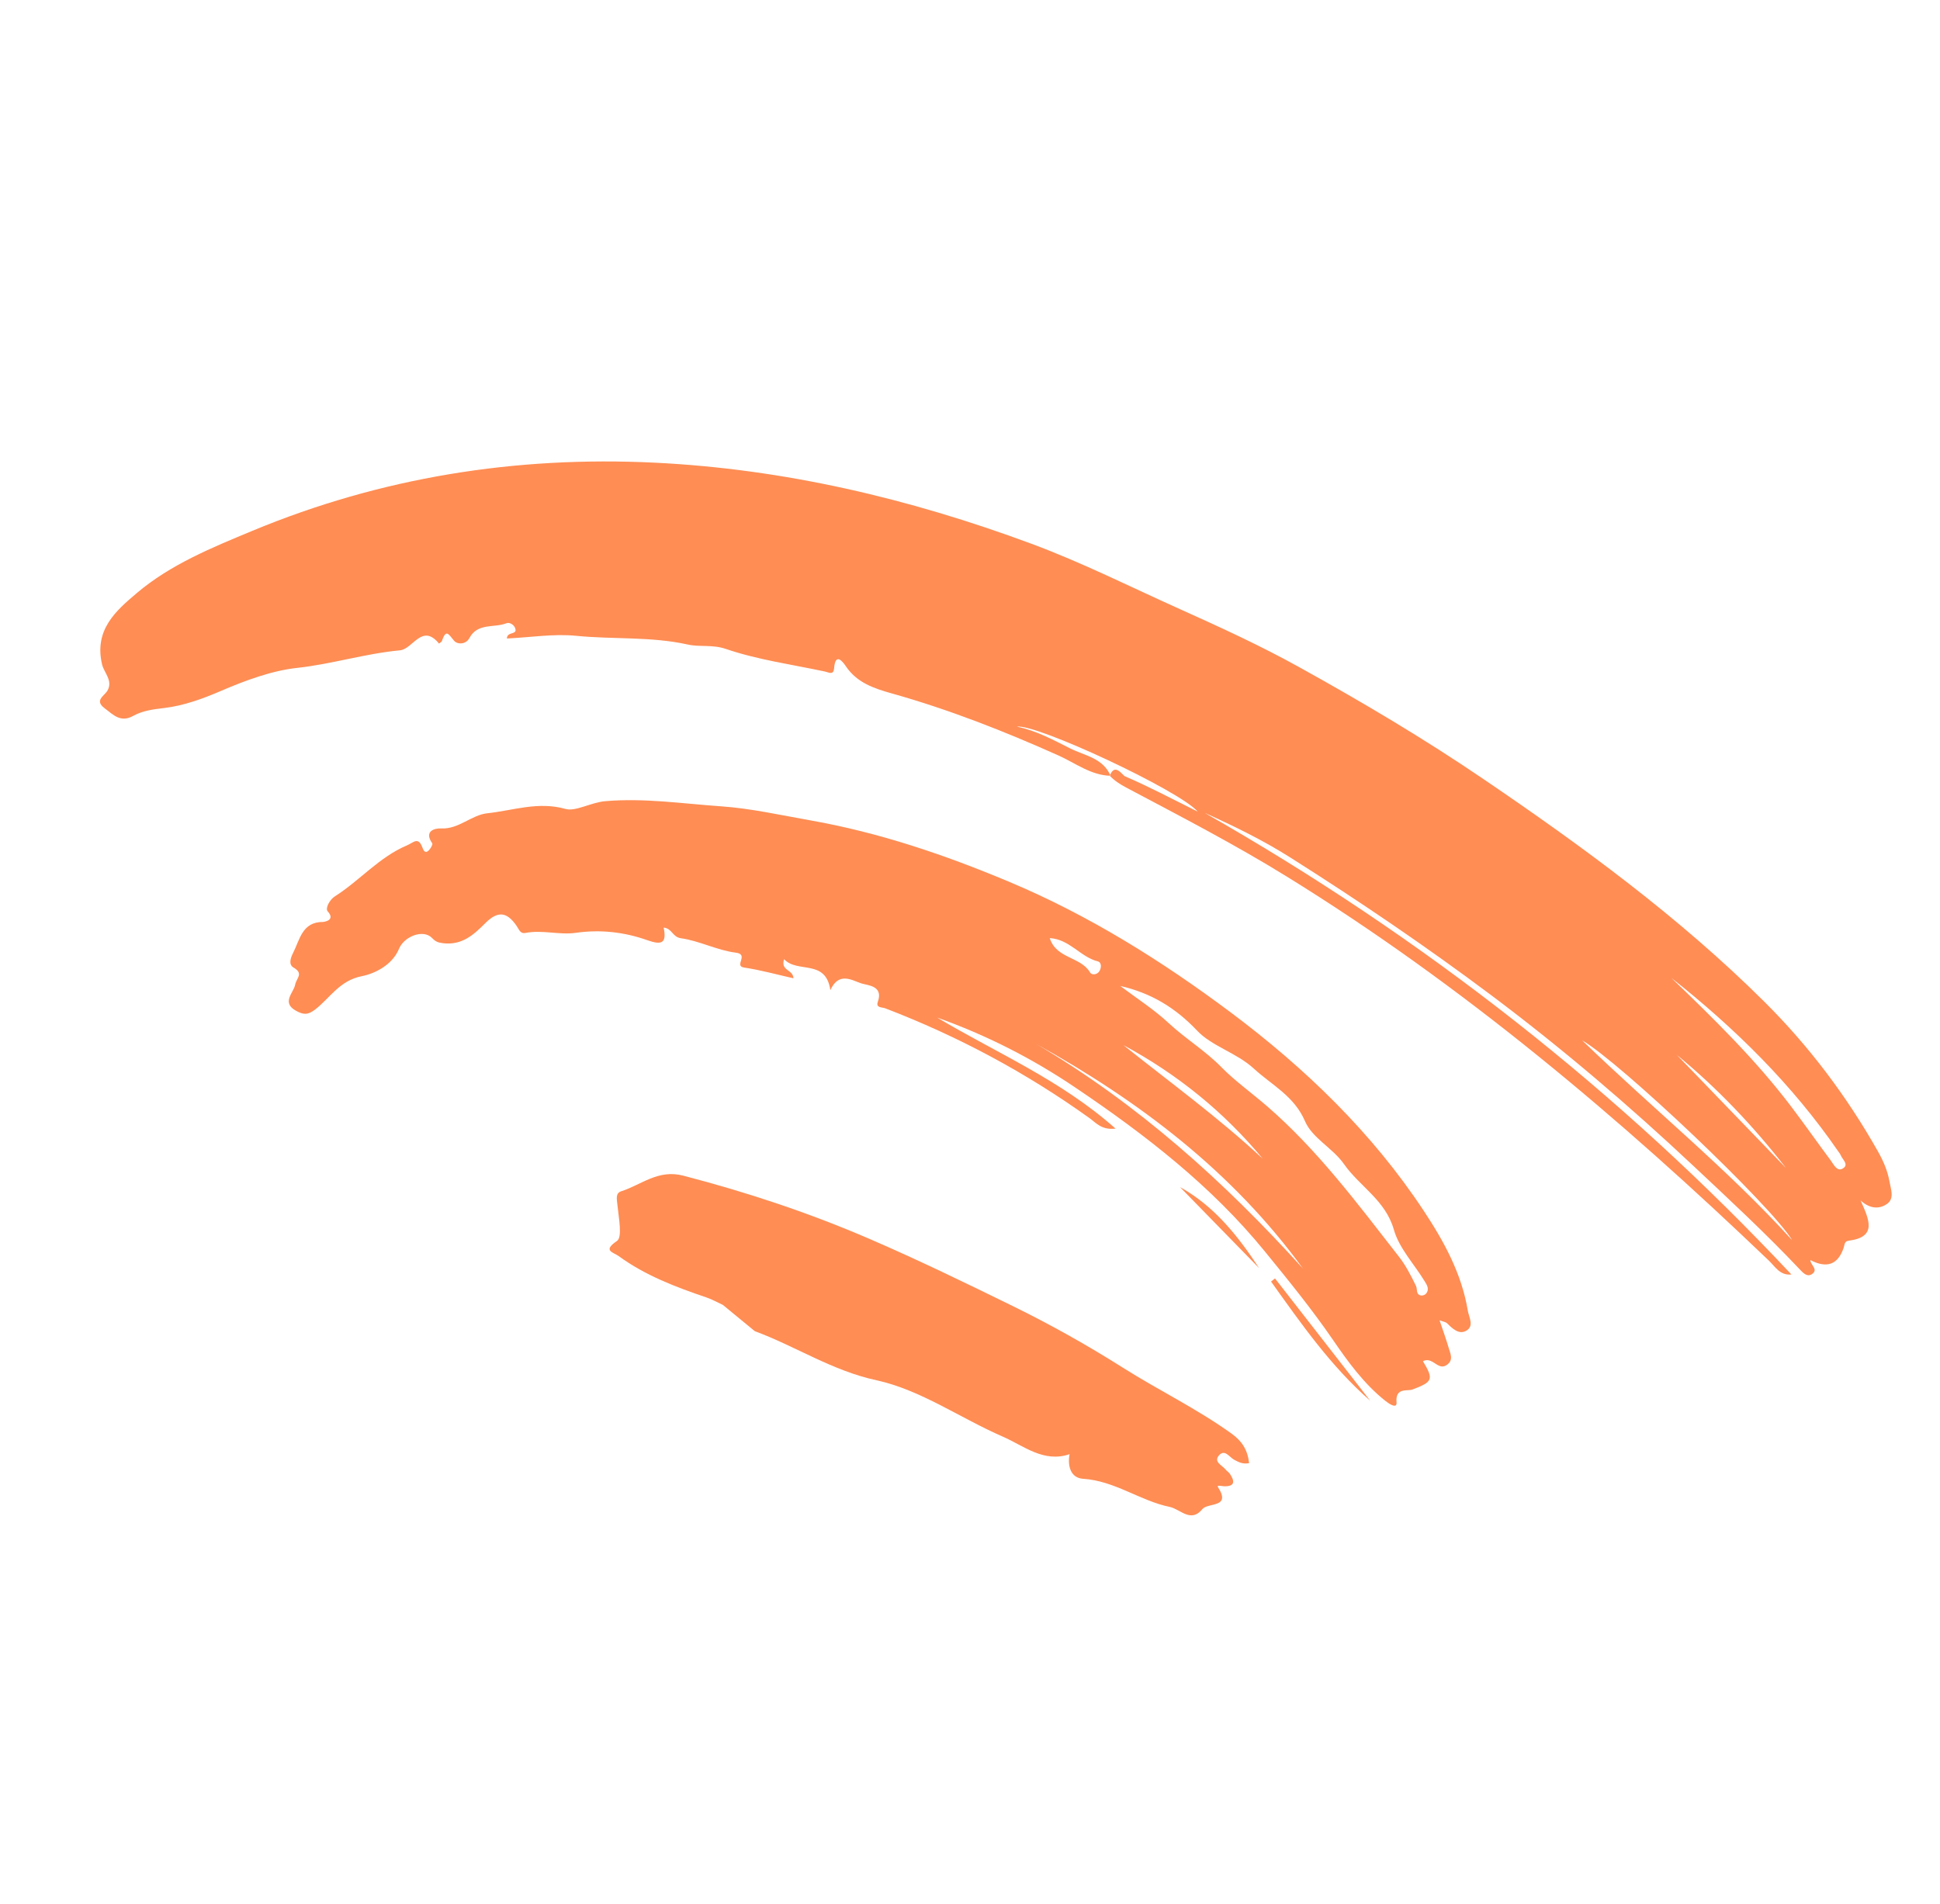 <svg width="108" height="106" viewBox="0 0 108 106" fill="none" xmlns="http://www.w3.org/2000/svg">
<path fill-rule="evenodd" clip-rule="evenodd" d="M99.427 65.035C97.626 62.718 95.619 60.597 93.349 58.736C95.375 60.836 97.401 62.935 99.427 65.035ZM99.779 69.064C98.599 67.113 90.201 59.154 88.078 57.926C91.981 61.705 96.168 65.082 99.779 69.064ZM93.038 54.444C95.408 56.725 97.741 59.005 99.718 61.615C100.466 62.602 101.174 63.617 101.915 64.609C102.082 64.835 102.264 65.249 102.581 65.066C102.962 64.847 102.562 64.559 102.465 64.307C102.439 64.239 102.385 64.181 102.343 64.119C99.769 60.377 96.57 57.233 93.038 54.444ZM61.825 43.196C60.727 43.167 59.869 42.487 58.929 42.066C55.908 40.712 52.838 39.507 49.65 38.61C48.662 38.332 47.719 38.022 47.095 37.106C46.944 36.883 46.509 36.269 46.434 37.213C46.402 37.61 46.13 37.435 45.933 37.392C44.084 36.997 42.187 36.739 40.409 36.132C39.652 35.874 38.974 36.038 38.295 35.888C36.24 35.431 34.143 35.608 32.073 35.401C30.822 35.277 29.538 35.488 28.22 35.551C28.223 35.167 28.744 35.347 28.7 35.051C28.661 34.79 28.366 34.632 28.196 34.7C27.512 34.976 26.595 34.664 26.135 35.521C25.933 35.899 25.462 35.889 25.281 35.678C24.977 35.322 24.839 34.99 24.602 35.686C24.581 35.747 24.497 35.786 24.442 35.835C23.492 34.677 22.995 36.142 22.259 36.21C20.33 36.39 18.478 36.977 16.537 37.188C15.139 37.34 13.665 37.882 12.275 38.48C11.301 38.9 10.224 39.295 9.137 39.422C8.528 39.493 7.936 39.57 7.414 39.86C6.707 40.254 6.301 39.792 5.824 39.434C5.234 38.99 5.811 38.755 5.984 38.45C6.298 37.896 5.79 37.45 5.683 36.999C5.227 35.068 6.451 34.008 7.615 33.022C9.495 31.429 11.785 30.497 14.043 29.558C21.21 26.578 28.702 25.386 36.424 25.76C43.653 26.11 50.631 27.76 57.406 30.271C60.242 31.322 62.942 32.684 65.697 33.92C67.945 34.93 70.173 35.952 72.325 37.145C75.831 39.087 79.275 41.128 82.593 43.384C88.103 47.13 93.47 51.056 98.211 55.765C100.705 58.242 102.808 61.033 104.539 64.098C104.835 64.622 105.079 65.174 105.185 65.775C105.262 66.214 105.479 66.733 105.047 67.035C104.646 67.315 104.125 67.335 103.579 66.84C104.052 67.904 104.522 68.875 102.912 69.082C102.672 69.113 102.696 69.298 102.635 69.479C102.316 70.419 101.703 70.633 100.783 70.161C100.781 70.432 101.26 70.686 100.865 70.945C100.595 71.122 100.366 70.86 100.192 70.676C98.309 68.681 96.298 66.819 94.3 64.942C90.708 61.567 86.973 58.379 83.023 55.417C79.392 52.696 75.649 50.158 71.821 47.738C70.316 46.786 68.707 45.999 67.06 45.258C79.246 52.195 90.144 60.744 99.728 70.962C99.093 71.028 98.822 70.524 98.483 70.199C90.177 62.249 81.434 54.856 71.618 48.795C68.717 47.003 65.697 45.443 62.692 43.848C62.354 43.668 62.045 43.47 61.782 43.195C62.06 42.445 62.484 43.162 62.631 43.226C63.937 43.786 65.196 44.453 66.679 45.193C65.677 44.017 57.679 40.284 56.606 40.459C57.678 40.674 58.625 41.192 59.578 41.671C60.383 42.075 61.408 42.205 61.825 43.196Z" fill="#FF8D54"/>
<path fill-rule="evenodd" clip-rule="evenodd" d="M58.44 52.233C58.804 53.392 60.162 53.252 60.689 54.151C60.775 54.3 61.054 54.274 61.18 54.108C61.327 53.914 61.337 53.585 61.117 53.529C60.147 53.286 59.548 52.296 58.44 52.233ZM62.539 58.19C65.149 60.275 67.851 62.239 70.299 64.519C68.128 61.898 65.528 59.801 62.539 58.19ZM72.537 70.634C68.617 65.244 63.454 61.328 57.688 58.128C63.34 61.464 68.157 65.79 72.537 70.634ZM62.363 54.896C63.267 55.58 64.234 56.195 65.058 56.963C65.997 57.839 67.098 58.498 68.019 59.442C68.722 60.161 69.695 60.865 70.519 61.577C73.353 64.025 75.583 67.03 77.876 69.966C78.262 70.46 78.555 71.036 78.83 71.603C78.916 71.781 78.808 72.066 79.1 72.131C79.186 72.151 79.329 72.1 79.386 72.031C79.6 71.773 79.429 71.532 79.295 71.314C78.717 70.368 77.888 69.497 77.598 68.471C77.132 66.825 75.693 66.062 74.818 64.813C74.191 63.917 73.057 63.374 72.653 62.434C72.046 61.019 70.807 60.423 69.802 59.499C68.84 58.614 67.468 58.257 66.647 57.388C65.425 56.096 64.062 55.284 62.363 54.896ZM80.14 73.512C80.335 74.095 80.51 74.573 80.652 75.061C80.743 75.372 80.927 75.716 80.56 75.986C80.235 76.226 80.002 75.965 79.748 75.825C79.577 75.73 79.401 75.688 79.217 75.793C79.835 76.818 79.746 76.945 78.625 77.368C78.353 77.47 77.67 77.237 77.745 78.078C77.78 78.481 77.301 78.142 77.105 77.985C75.925 77.04 75.041 75.821 74.202 74.597C73.028 72.887 71.721 71.282 70.417 69.682C67.437 66.023 63.741 63.167 59.845 60.54C57.449 58.924 54.904 57.63 52.17 56.657C55.459 58.621 59.04 60.119 62.102 62.839C61.33 62.935 61.008 62.51 60.659 62.26C57.13 59.726 53.334 57.695 49.28 56.141C49.102 56.073 48.745 56.129 48.869 55.778C49.191 54.871 48.292 54.868 47.943 54.752C47.43 54.583 46.694 54.085 46.226 55.133C45.974 53.369 44.388 54.212 43.653 53.406C43.432 54.058 44.153 53.968 44.171 54.47C43.241 54.261 42.339 54.008 41.42 53.871C40.84 53.784 41.72 53.137 40.966 53.044C39.929 52.916 38.944 52.387 37.908 52.24C37.427 52.172 37.424 51.695 36.945 51.647C37.123 52.51 36.85 52.638 36.039 52.35C34.767 51.898 33.432 51.742 32.059 51.938C31.131 52.071 30.183 51.759 29.24 51.947C28.965 52.002 28.89 51.744 28.762 51.557C28.21 50.748 27.703 50.711 27.009 51.408C26.362 52.056 25.715 52.642 24.665 52.517C24.371 52.481 24.245 52.426 24.05 52.224C23.561 51.718 22.496 52.139 22.213 52.826C21.845 53.724 20.883 54.206 20.138 54.353C18.904 54.597 18.377 55.56 17.553 56.202C17.129 56.532 16.88 56.499 16.476 56.277C15.65 55.822 16.351 55.264 16.431 54.829C16.499 54.456 16.928 54.212 16.34 53.872C16.051 53.705 16.175 53.334 16.32 53.05C16.696 52.309 16.823 51.326 17.988 51.333C18.005 51.333 18.709 51.256 18.244 50.746C18.094 50.58 18.344 50.098 18.643 49.908C20.028 49.03 21.106 47.724 22.658 47.069C23.016 46.918 23.277 46.571 23.506 47.166C23.558 47.302 23.635 47.51 23.8 47.406C23.938 47.32 24.108 47.017 24.063 46.953C23.587 46.282 24.192 46.108 24.549 46.127C25.547 46.179 26.23 45.377 27.136 45.281C28.572 45.128 29.952 44.609 31.487 45.042C32.041 45.198 32.906 44.675 33.7 44.608C35.862 44.423 37.993 44.746 40.128 44.894C41.794 45.009 43.447 45.384 45.102 45.675C48.944 46.353 52.594 47.594 56.168 49.093C60.609 50.955 64.682 53.502 68.51 56.367C72.655 59.469 76.387 63.062 79.27 67.431C80.392 69.131 81.368 70.912 81.71 72.961C81.773 73.342 82.086 73.837 81.621 74.097C81.213 74.325 80.857 73.972 80.555 73.674C80.488 73.608 80.367 73.597 80.14 73.512Z" fill="#FF8D54"/>
<path fill-rule="evenodd" clip-rule="evenodd" d="M69.538 81.466C69.177 81.536 68.954 81.405 68.723 81.287C68.448 81.147 68.191 80.668 67.868 81.026C67.534 81.398 68.039 81.584 68.231 81.823C68.301 81.91 68.407 81.971 68.469 82.063C68.743 82.47 68.76 82.772 68.142 82.753C68.012 82.749 67.719 82.668 67.804 82.8C68.56 83.974 67.25 83.646 66.938 84.025C66.289 84.816 65.716 84.029 65.12 83.904C63.461 83.56 62.059 82.45 60.299 82.338C59.609 82.294 59.419 81.636 59.543 80.967C58.093 81.46 56.998 80.499 55.825 79.99C53.465 78.963 51.25 77.385 48.798 76.853C46.311 76.314 44.3 74.96 42.021 74.119L40.244 72.657C39.94 72.517 39.645 72.348 39.329 72.241C37.613 71.66 35.927 71.019 34.447 69.941C34.139 69.717 33.528 69.647 34.345 69.097C34.662 68.885 34.44 67.797 34.375 67.116C34.344 66.795 34.248 66.438 34.575 66.333C35.701 65.972 36.637 65.097 38.025 65.457C41.592 66.384 45.062 67.534 48.45 69C51.135 70.161 53.758 71.435 56.38 72.72C58.49 73.754 60.53 74.899 62.524 76.16C64.511 77.416 66.644 78.442 68.565 79.825C69.135 80.236 69.451 80.71 69.538 81.466Z" fill="#FF8D54"/>
<path fill-rule="evenodd" clip-rule="evenodd" d="M76.283 77.994C74.085 76.07 72.437 73.701 70.76 71.356L70.979 71.181C72.747 73.452 74.515 75.723 76.283 77.994Z" fill="#FF8D54"/>
<path fill-rule="evenodd" clip-rule="evenodd" d="M70.099 70.611C68.63 69.106 67.16 67.601 65.691 66.096C67.614 67.161 68.926 68.833 70.099 70.611Z" fill="#FF8D54"/>
</svg>
